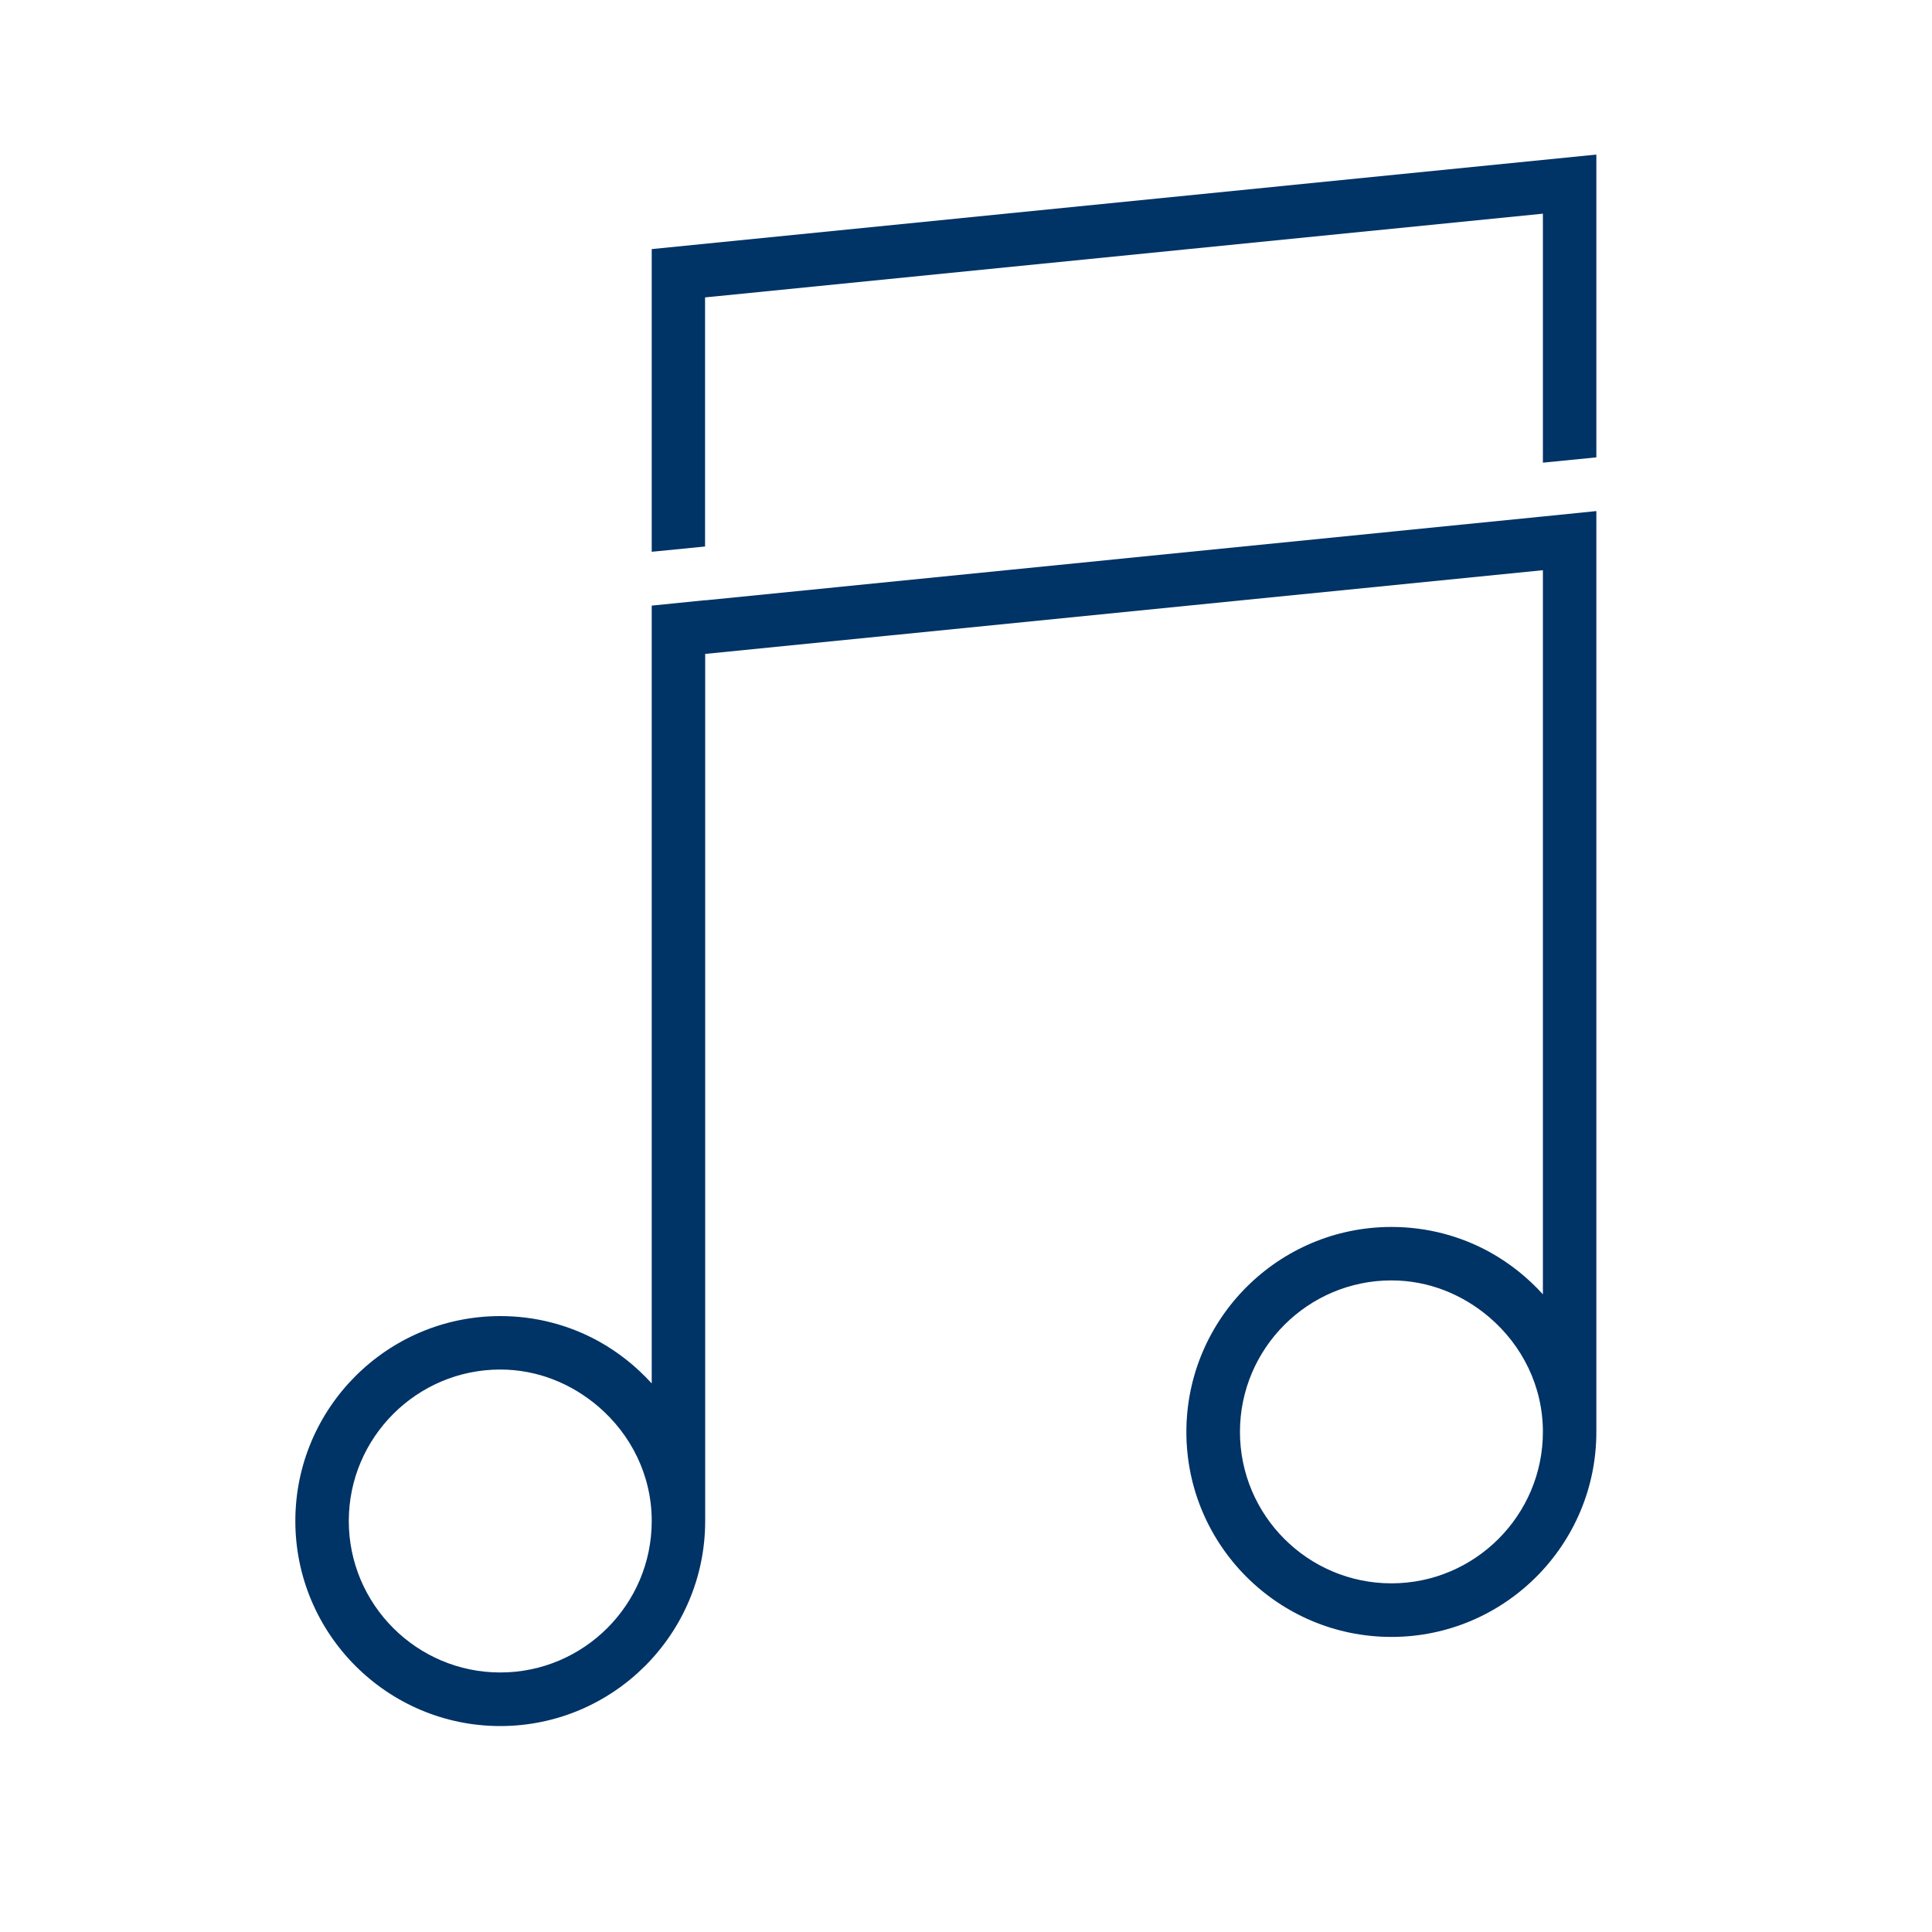 <?xml version="1.0" encoding="UTF-8"?>
<svg id="Layer_4" data-name="Layer 4" xmlns="http://www.w3.org/2000/svg" xmlns:xlink="http://www.w3.org/1999/xlink" viewBox="0 0 150 150">
  <defs>
    <style>
      .cls-1 {
        fill: #036;
      }

      .cls-2 {
        clip-path: url(#clippath);
      }

      .cls-3 {
        fill: none;
      }
    </style>
    <clipPath id="clippath">
      <rect class="cls-3" x="22.92" y="12" width="101.02" height="122"/>
    </clipPath>
  </defs>
  <polygon class="cls-1" points="123.94 12 50.6 19.34 50.6 42.84 54.74 42.43 54.74 23.09 119.79 16.59 119.79 35.92 123.94 35.51 123.94 12"/>
  <g class="cls-2">
    <path class="cls-1" d="m54.75,46.6l-4.15.42v60.39c-1.19-1.31-2.59-2.43-4.15-3.29-2.26-1.24-4.85-1.94-7.61-1.94-8.78,0-15.91,7.14-15.91,15.91s7.14,15.92,15.91,15.92,15.91-7.14,15.91-15.92V50.77l65.04-6.5v56.22c-1.19-1.31-2.59-2.43-4.15-3.29-2.26-1.24-4.85-1.94-7.61-1.94-8.78,0-15.92,7.14-15.92,15.92s7.14,15.91,15.92,15.91,15.91-7.14,15.91-15.91V39.68l-4.15.42-65.04,6.51Zm-15.91,83.25c-6.48,0-11.76-5.28-11.76-11.76s5.28-11.76,11.76-11.76c2.91,0,5.55,1.11,7.61,2.87,2.52,2.16,4.15,5.32,4.15,8.89,0,6.49-5.28,11.76-11.76,11.76m69.19-6.92c-6.49,0-11.76-5.28-11.76-11.76s5.28-11.76,11.76-11.76c2.91,0,5.55,1.11,7.61,2.87,2.52,2.16,4.15,5.32,4.15,8.89,0,6.48-5.28,11.76-11.76,11.76"/>
  </g>
</svg>